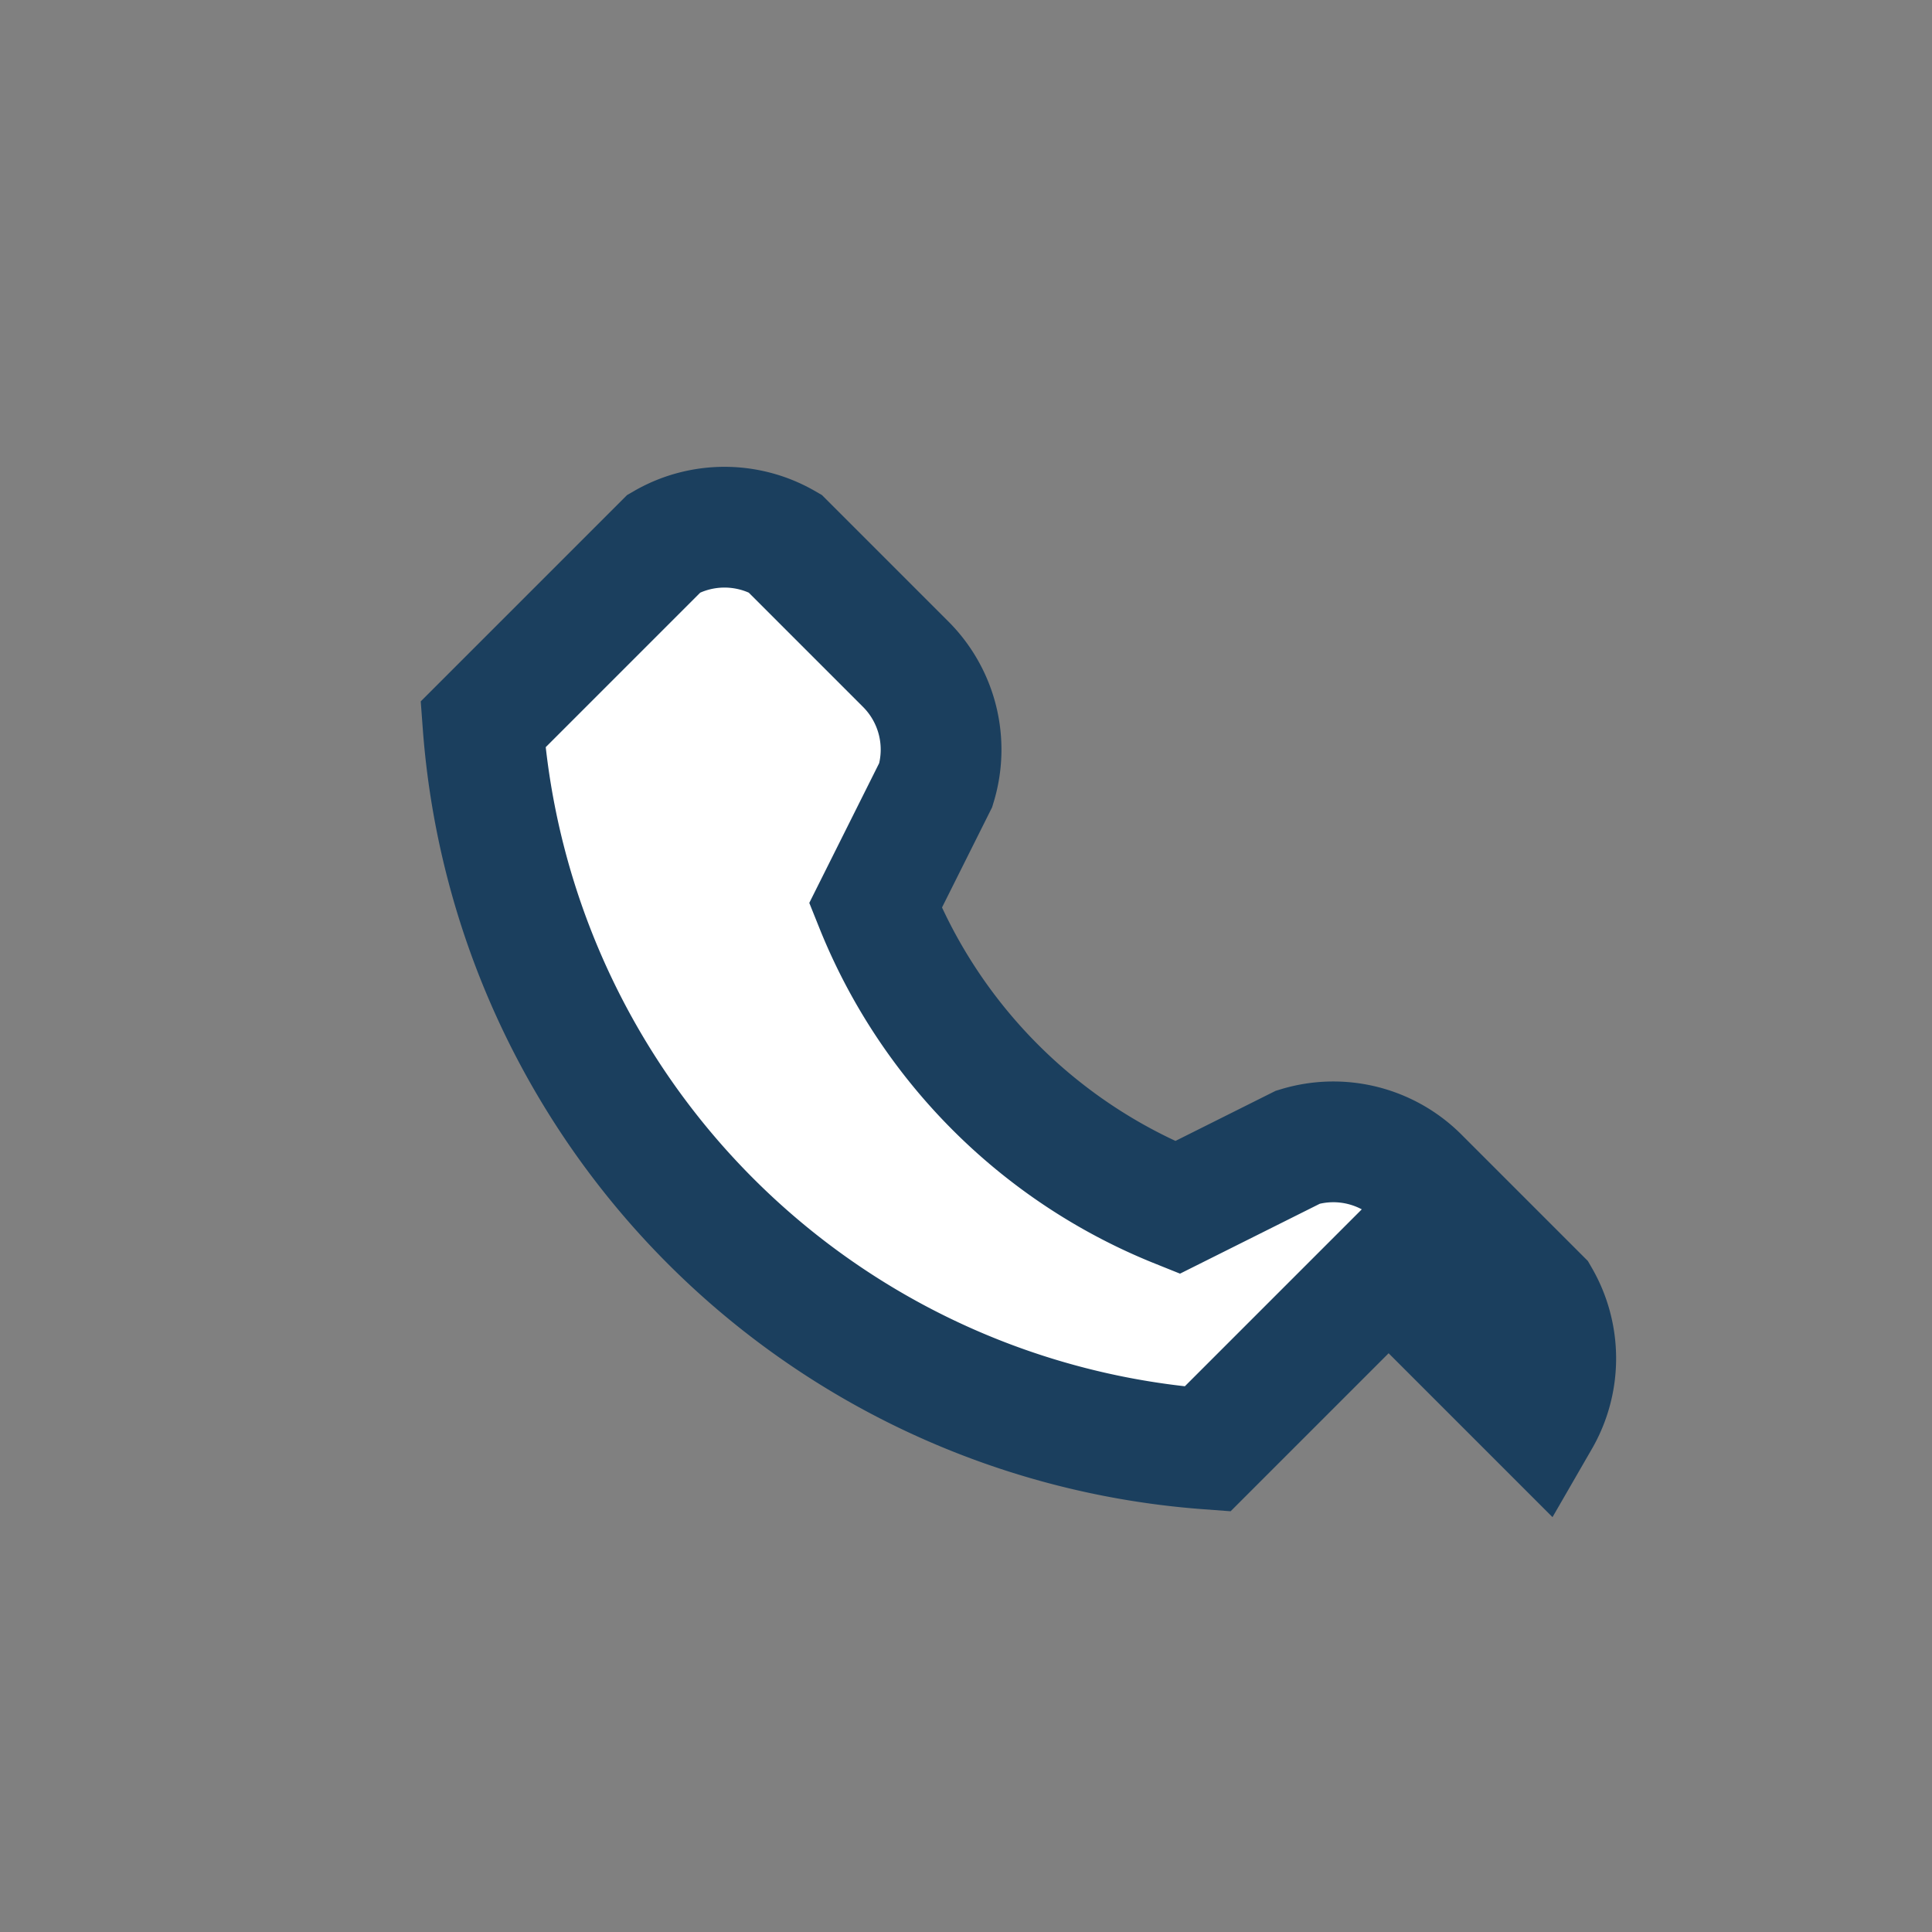 <?xml version="1.0" encoding="UTF-8"?>
<svg xmlns="http://www.w3.org/2000/svg" width="32" height="32" viewBox="0 0 32 32"><rect x="0" y="0" width="32" height="32" fill="#808080" stroke="none"/><path d="M23 21l-3 3a13 13 0 0 1-12-12l3-3a2 2 0 0 1 2 0l2 2a2 2 0 0 1 .5 2l-1 2a9 9 0 0 0 5 5l2-1a2 2 0 0 1 2 .5l2 2a2 2 0 0 1 0 2z" fill="#fff" stroke="#1B3F5E" stroke-width="2"/></svg>